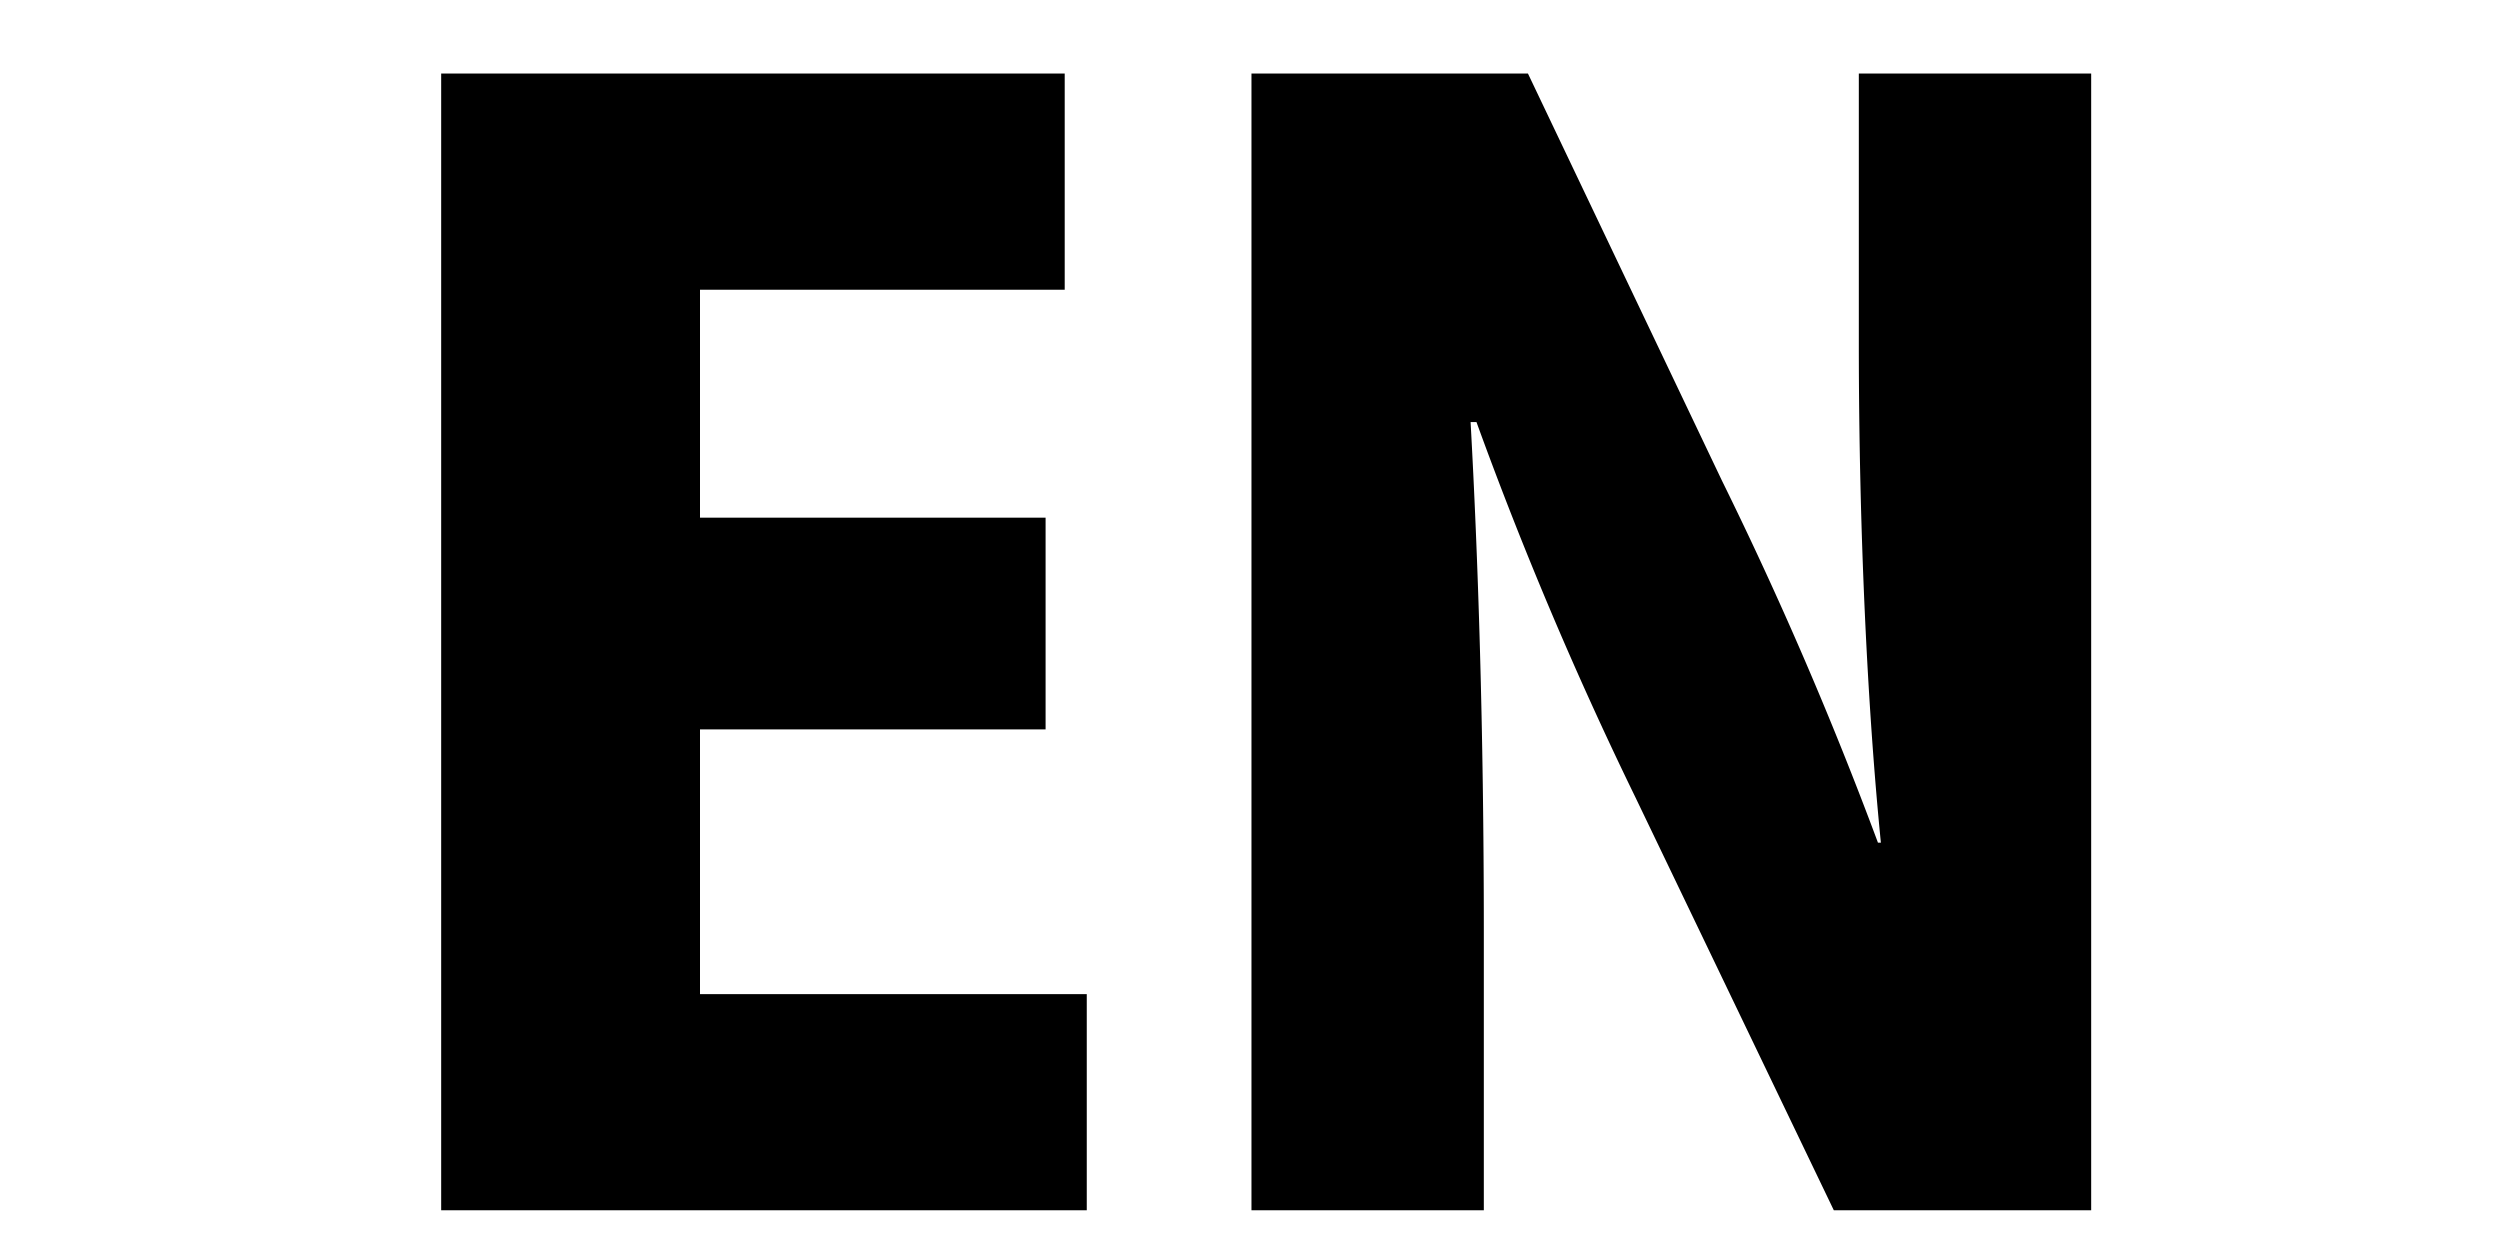<svg xmlns="http://www.w3.org/2000/svg" xmlns:xlink="http://www.w3.org/1999/xlink" width="34" height="17" viewBox="0 0 34 17"><defs><clipPath id="a"><rect width="34" height="17" transform="translate(106 239)" fill="#fff"/></clipPath></defs><g transform="translate(-106 -239)" clip-path="url(#a)"><path d="M10.2-2.94H4.94v-3.6h4.7V-9.42H4.94v-3.1H9.9v-2.94H1.42V0H10.2ZM23.86-15.46H20.7v3.68c0,2.56.12,4.98.3,6.78h-.04a52.748,52.748,0,0,0-2.12-4.92L16.2-15.46H12.44V0H15.6V-3.8c0-2.76-.08-5.12-.18-6.92h.08a52.706,52.706,0,0,0,2.16,5.1L20.36,0h3.5Z" transform="translate(110.58 255.46)"/></g></svg>